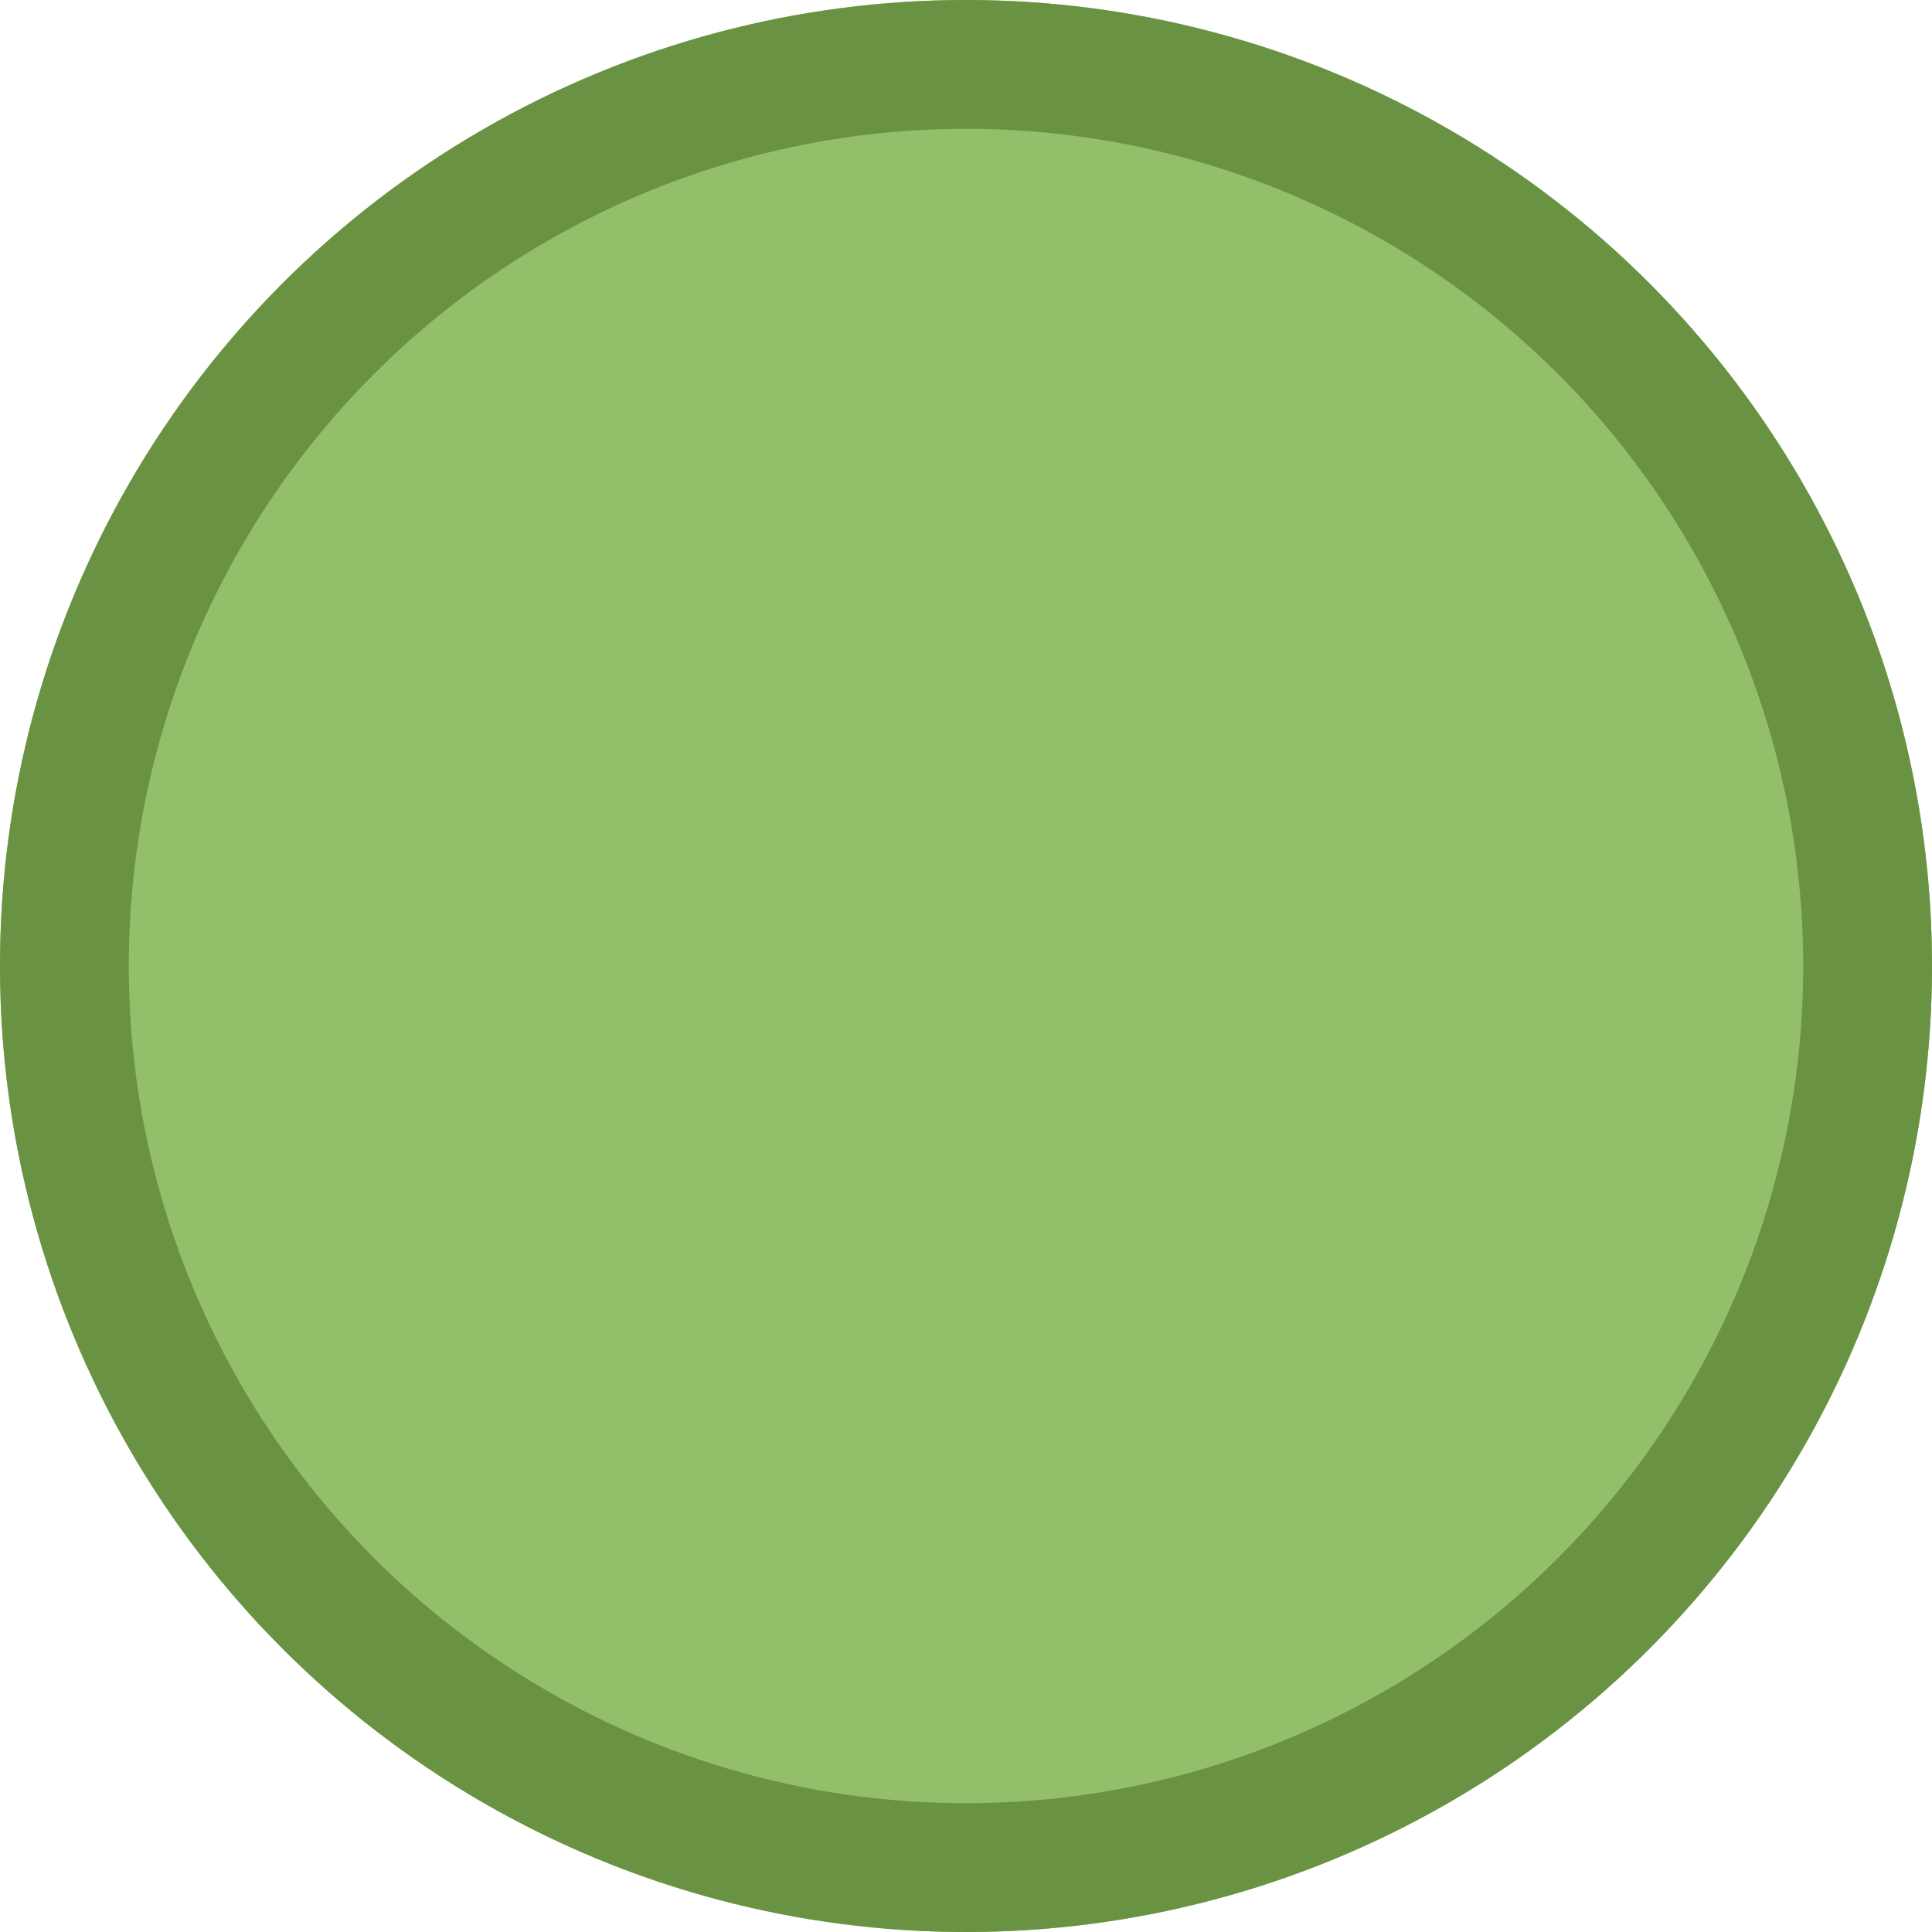 <svg xmlns="http://www.w3.org/2000/svg" width="45" height="45" viewBox="0 0 45 45">
  <g id="Ellipse_55" data-name="Ellipse 55" fill="#93bf6a" stroke="#699342" stroke-width="3">
    <circle cx="22.5" cy="22.5" r="22.5" stroke="none"/>
    <circle cx="22.5" cy="22.5" r="21" fill="none"/>
  </g>
</svg>

